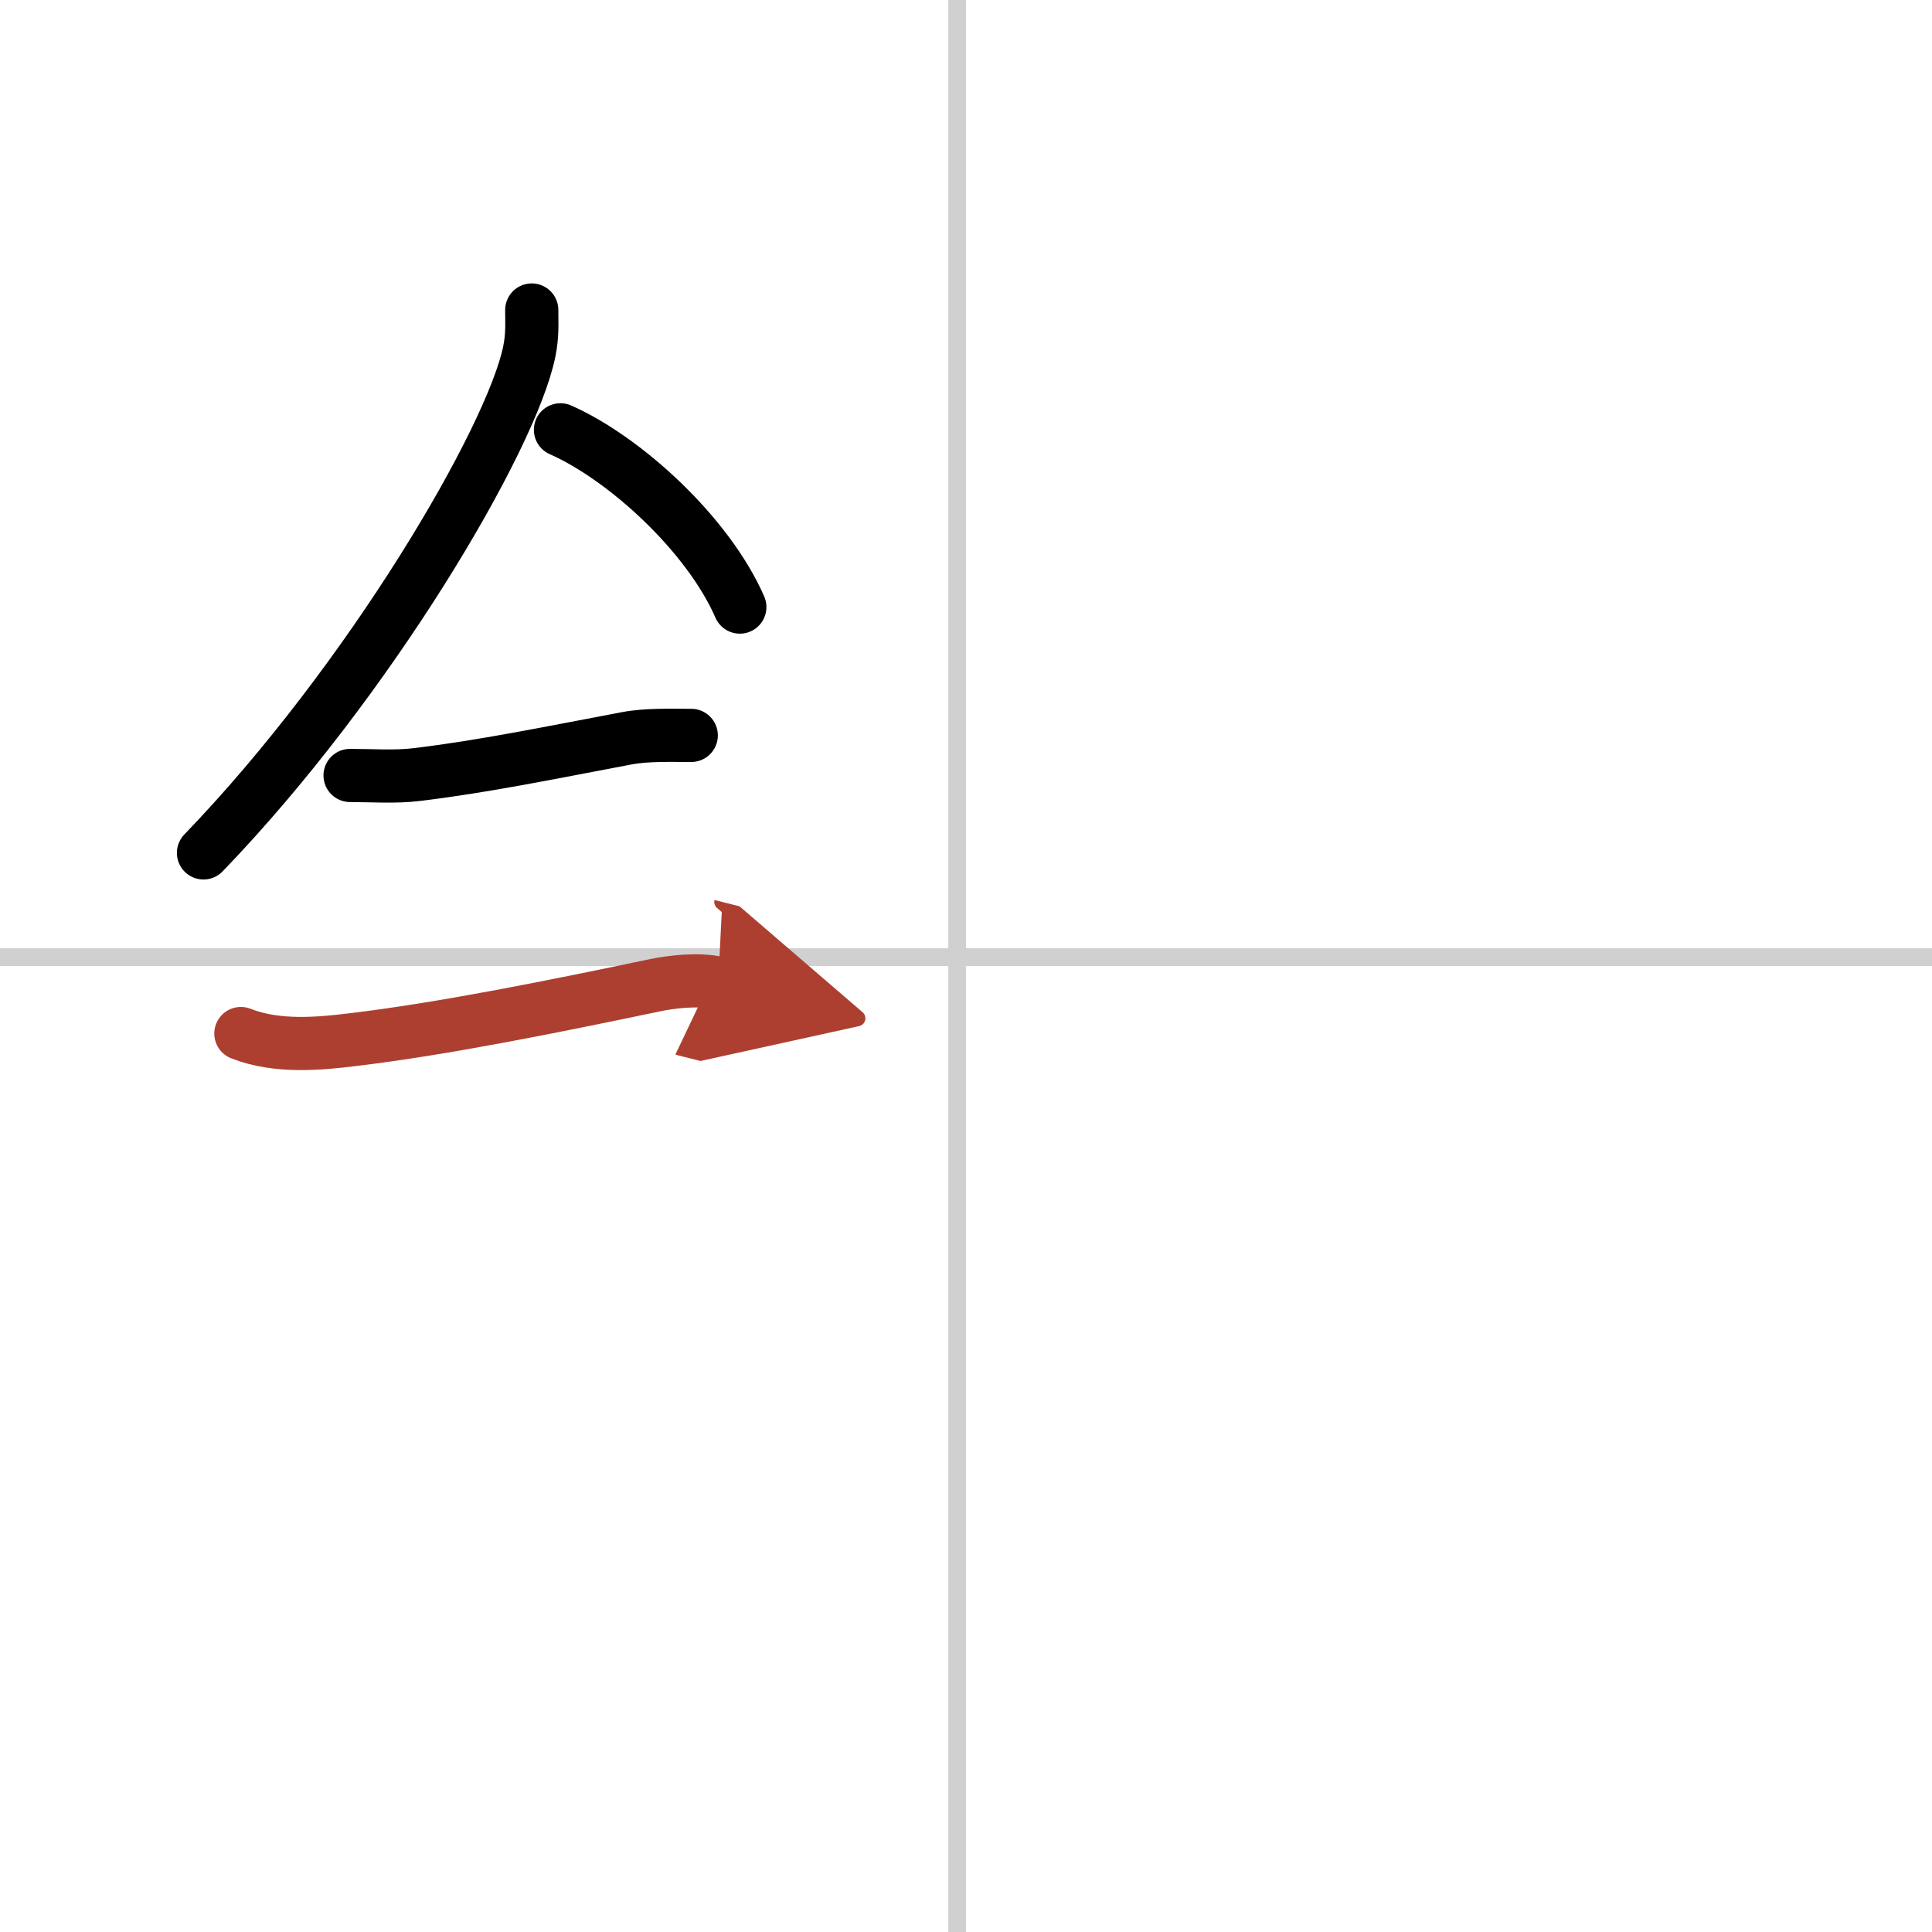 <svg width="400" height="400" viewBox="0 0 109 109" xmlns="http://www.w3.org/2000/svg"><defs><marker id="a" markerWidth="4" orient="auto" refX="1" refY="5" viewBox="0 0 10 10"><polyline points="0 0 10 5 0 10 1 5" fill="#ad3f31" stroke="#ad3f31"/></marker></defs><g fill="none" stroke="#000" stroke-linecap="round" stroke-linejoin="round" stroke-width="3"><rect width="100%" height="100%" fill="#fff" stroke="#fff"/><line x1="54" x2="54" y2="109" stroke="#d0d0d0" stroke-width="1"/><line x2="109" y1="54" y2="54" stroke="#d0d0d0" stroke-width="1"/><path d="m30 17.49c0 0.78 0.05 1.41-0.14 2.35-1 4.9-8.98 18.53-18.38 28.28"/><path d="m31.62 24.25c3.66 1.62 8.34 5.92 10.12 10"/><path d="m19.75 43.75c1.24 0 2.52 0.1 3.76-0.05 3.74-0.45 7.37-1.2 11.87-2.05 1.12-0.21 2.49-0.16 3.62-0.16"/><path d="m13.59 58.31c2.04 0.81 4.47 0.57 6.27 0.35 5.16-0.61 11.58-1.92 17.17-3.09 0.73-0.15 2.38-0.38 3.49-0.1" marker-end="url(#a)" stroke="#ad3f31"/></g></svg>
